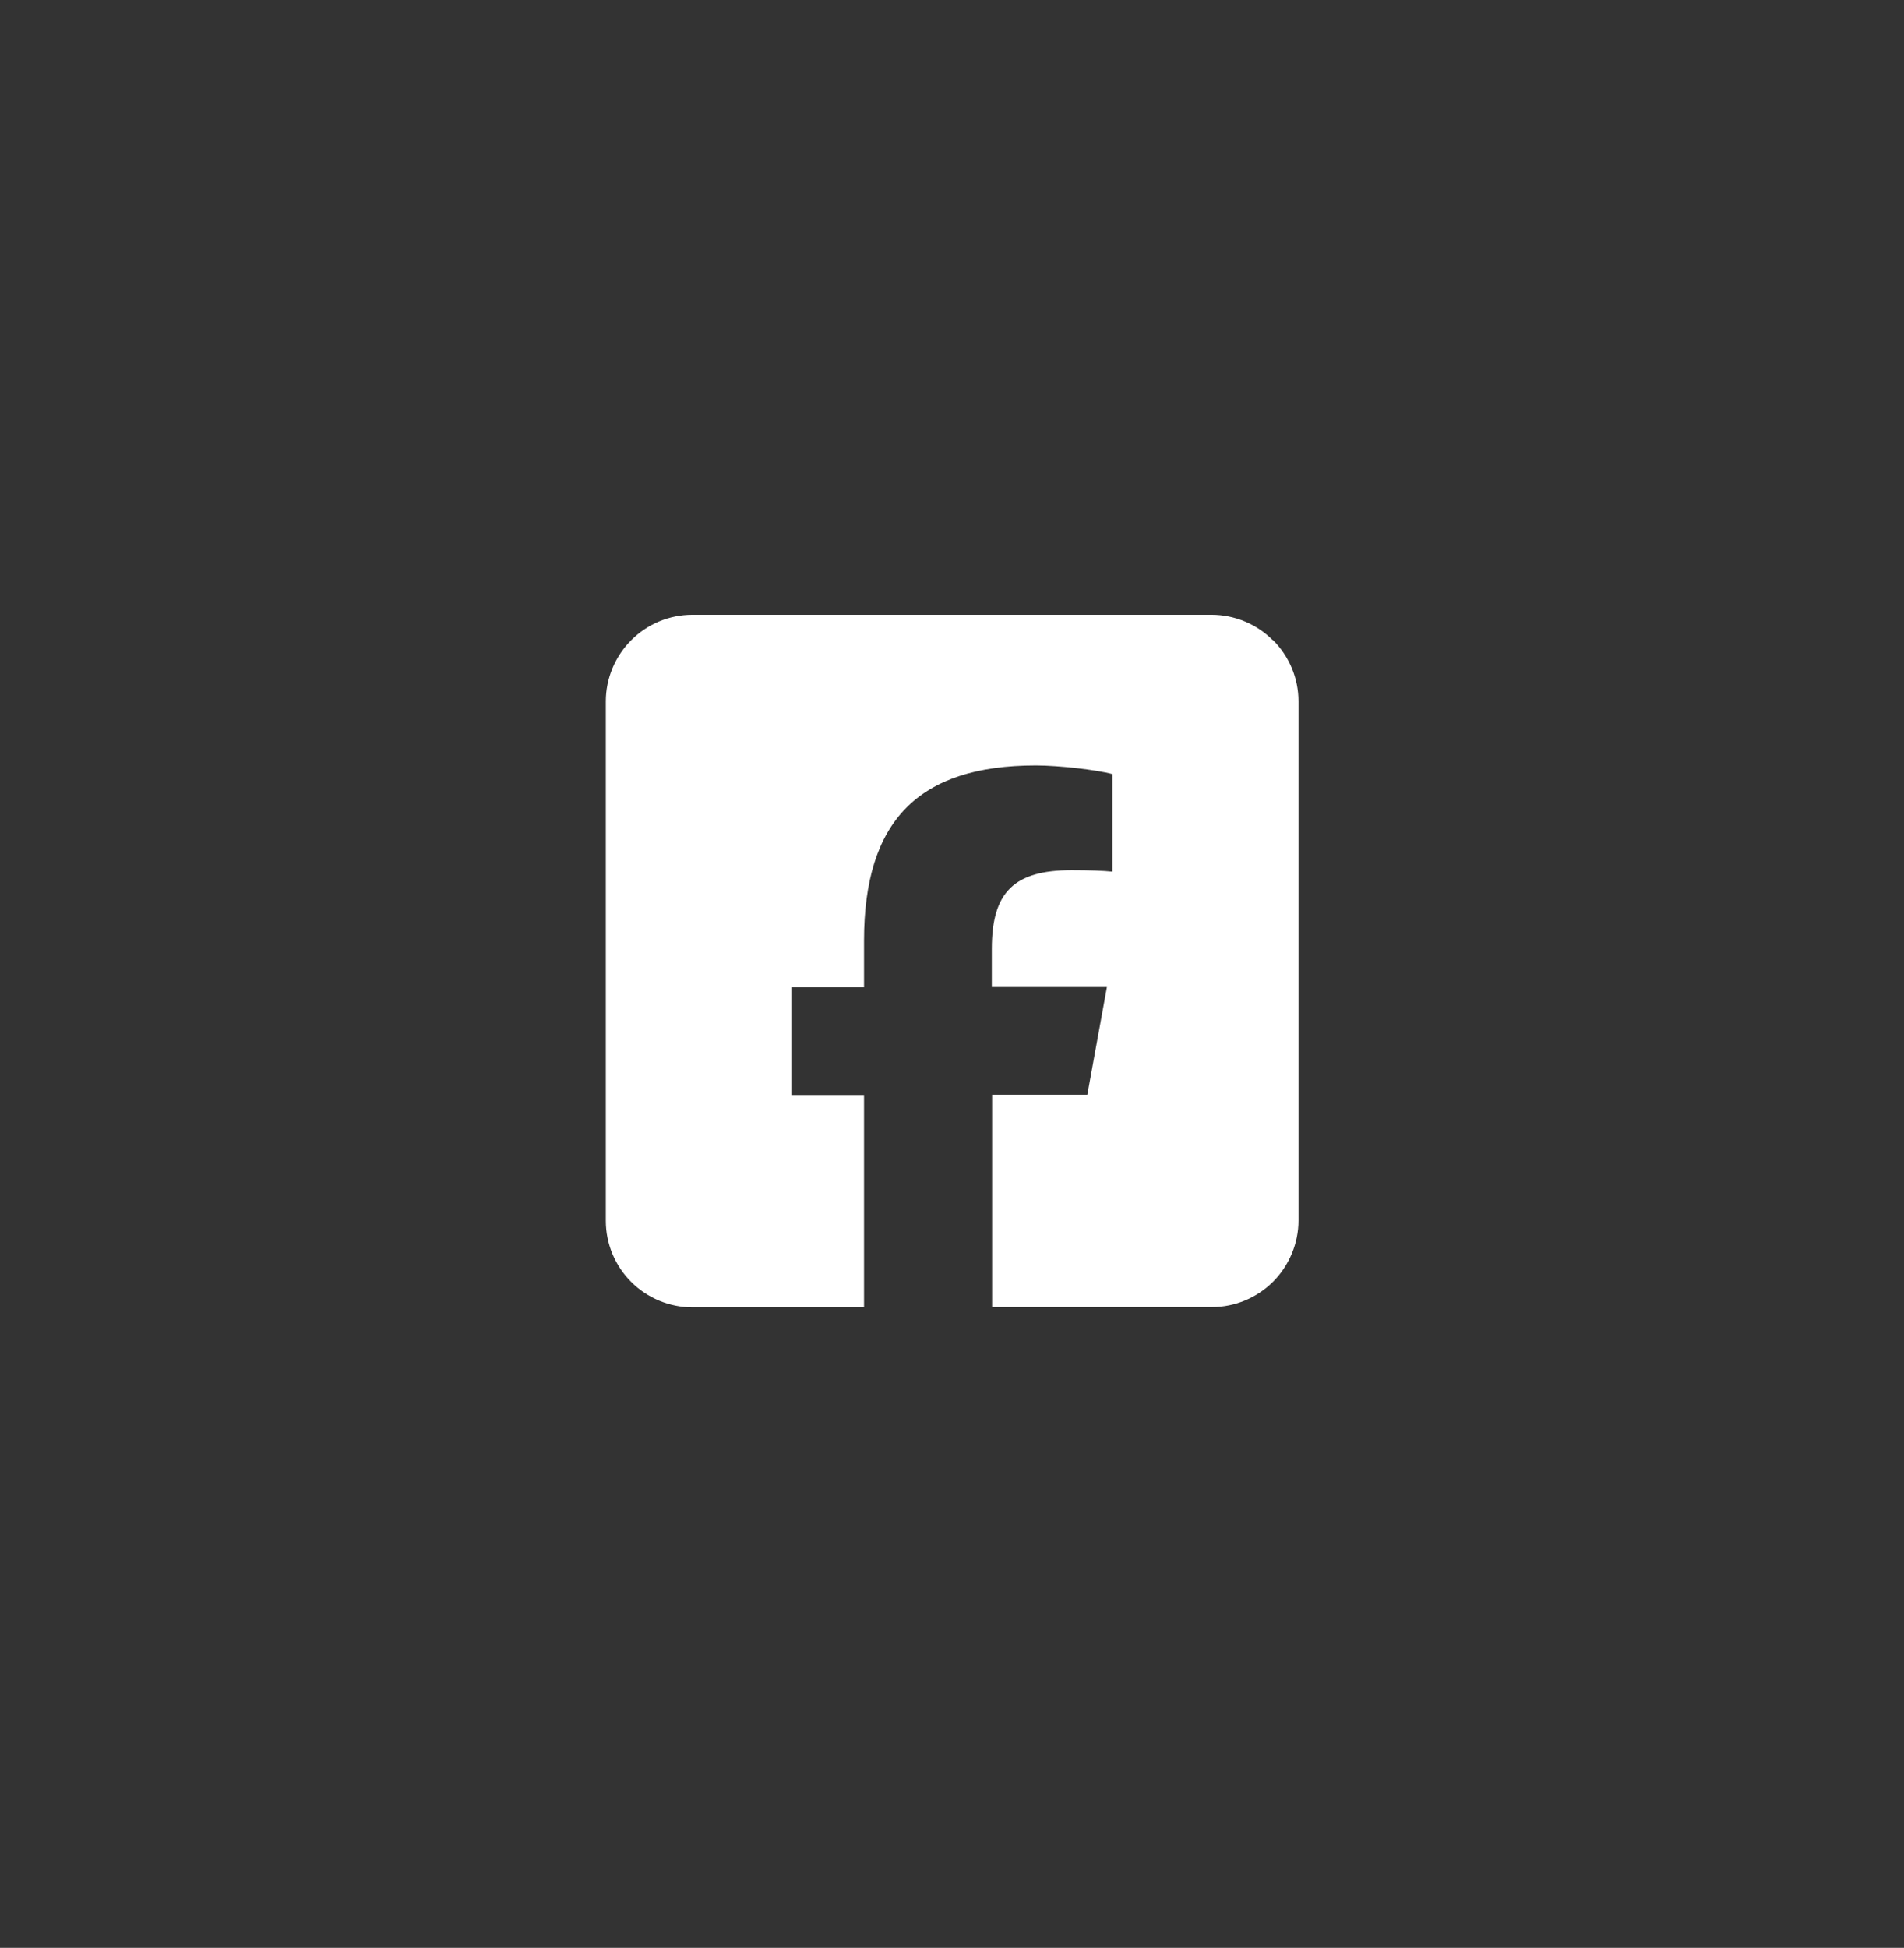 <svg width="44" height="45" viewBox="0 0 44 45" fill="none" xmlns="http://www.w3.org/2000/svg">
<rect x="0" y="0" width="44" height="45" fill="#333333" stroke="none"/>
<g clip-path="url(#clip0_251_12882)">
<path d="M29.413 14.79C29.04 14.416 28.527 14.203 28 14.203H16C15.467 14.203 14.96 14.416 14.587 14.79C14.213 15.163 14 15.677 14 16.203V28.203C14 28.736 14.213 29.243 14.587 29.616C14.96 29.99 15.473 30.203 16 30.203H19.967V25.297H18.287V22.81H19.967V21.736C19.967 18.97 21.22 17.683 23.94 17.683C24.453 17.683 25.347 17.783 25.707 17.883V20.137C25.513 20.116 25.18 20.103 24.767 20.103C23.433 20.103 22.92 20.61 22.92 21.923V22.803H25.58L25.127 25.29H22.927V30.197H28.007C28.54 30.197 29.047 29.983 29.42 29.61C29.793 29.236 30.007 28.723 30.007 28.197V16.203C30.007 15.67 29.793 15.163 29.42 14.79H29.413Z" fill="white"/>
</g>
<defs>
<clipPath id="clip0_251_12882">
<rect width="16" height="16" fill="white" transform="translate(14 14.203)"/>
</clipPath>
</defs>
</svg>
